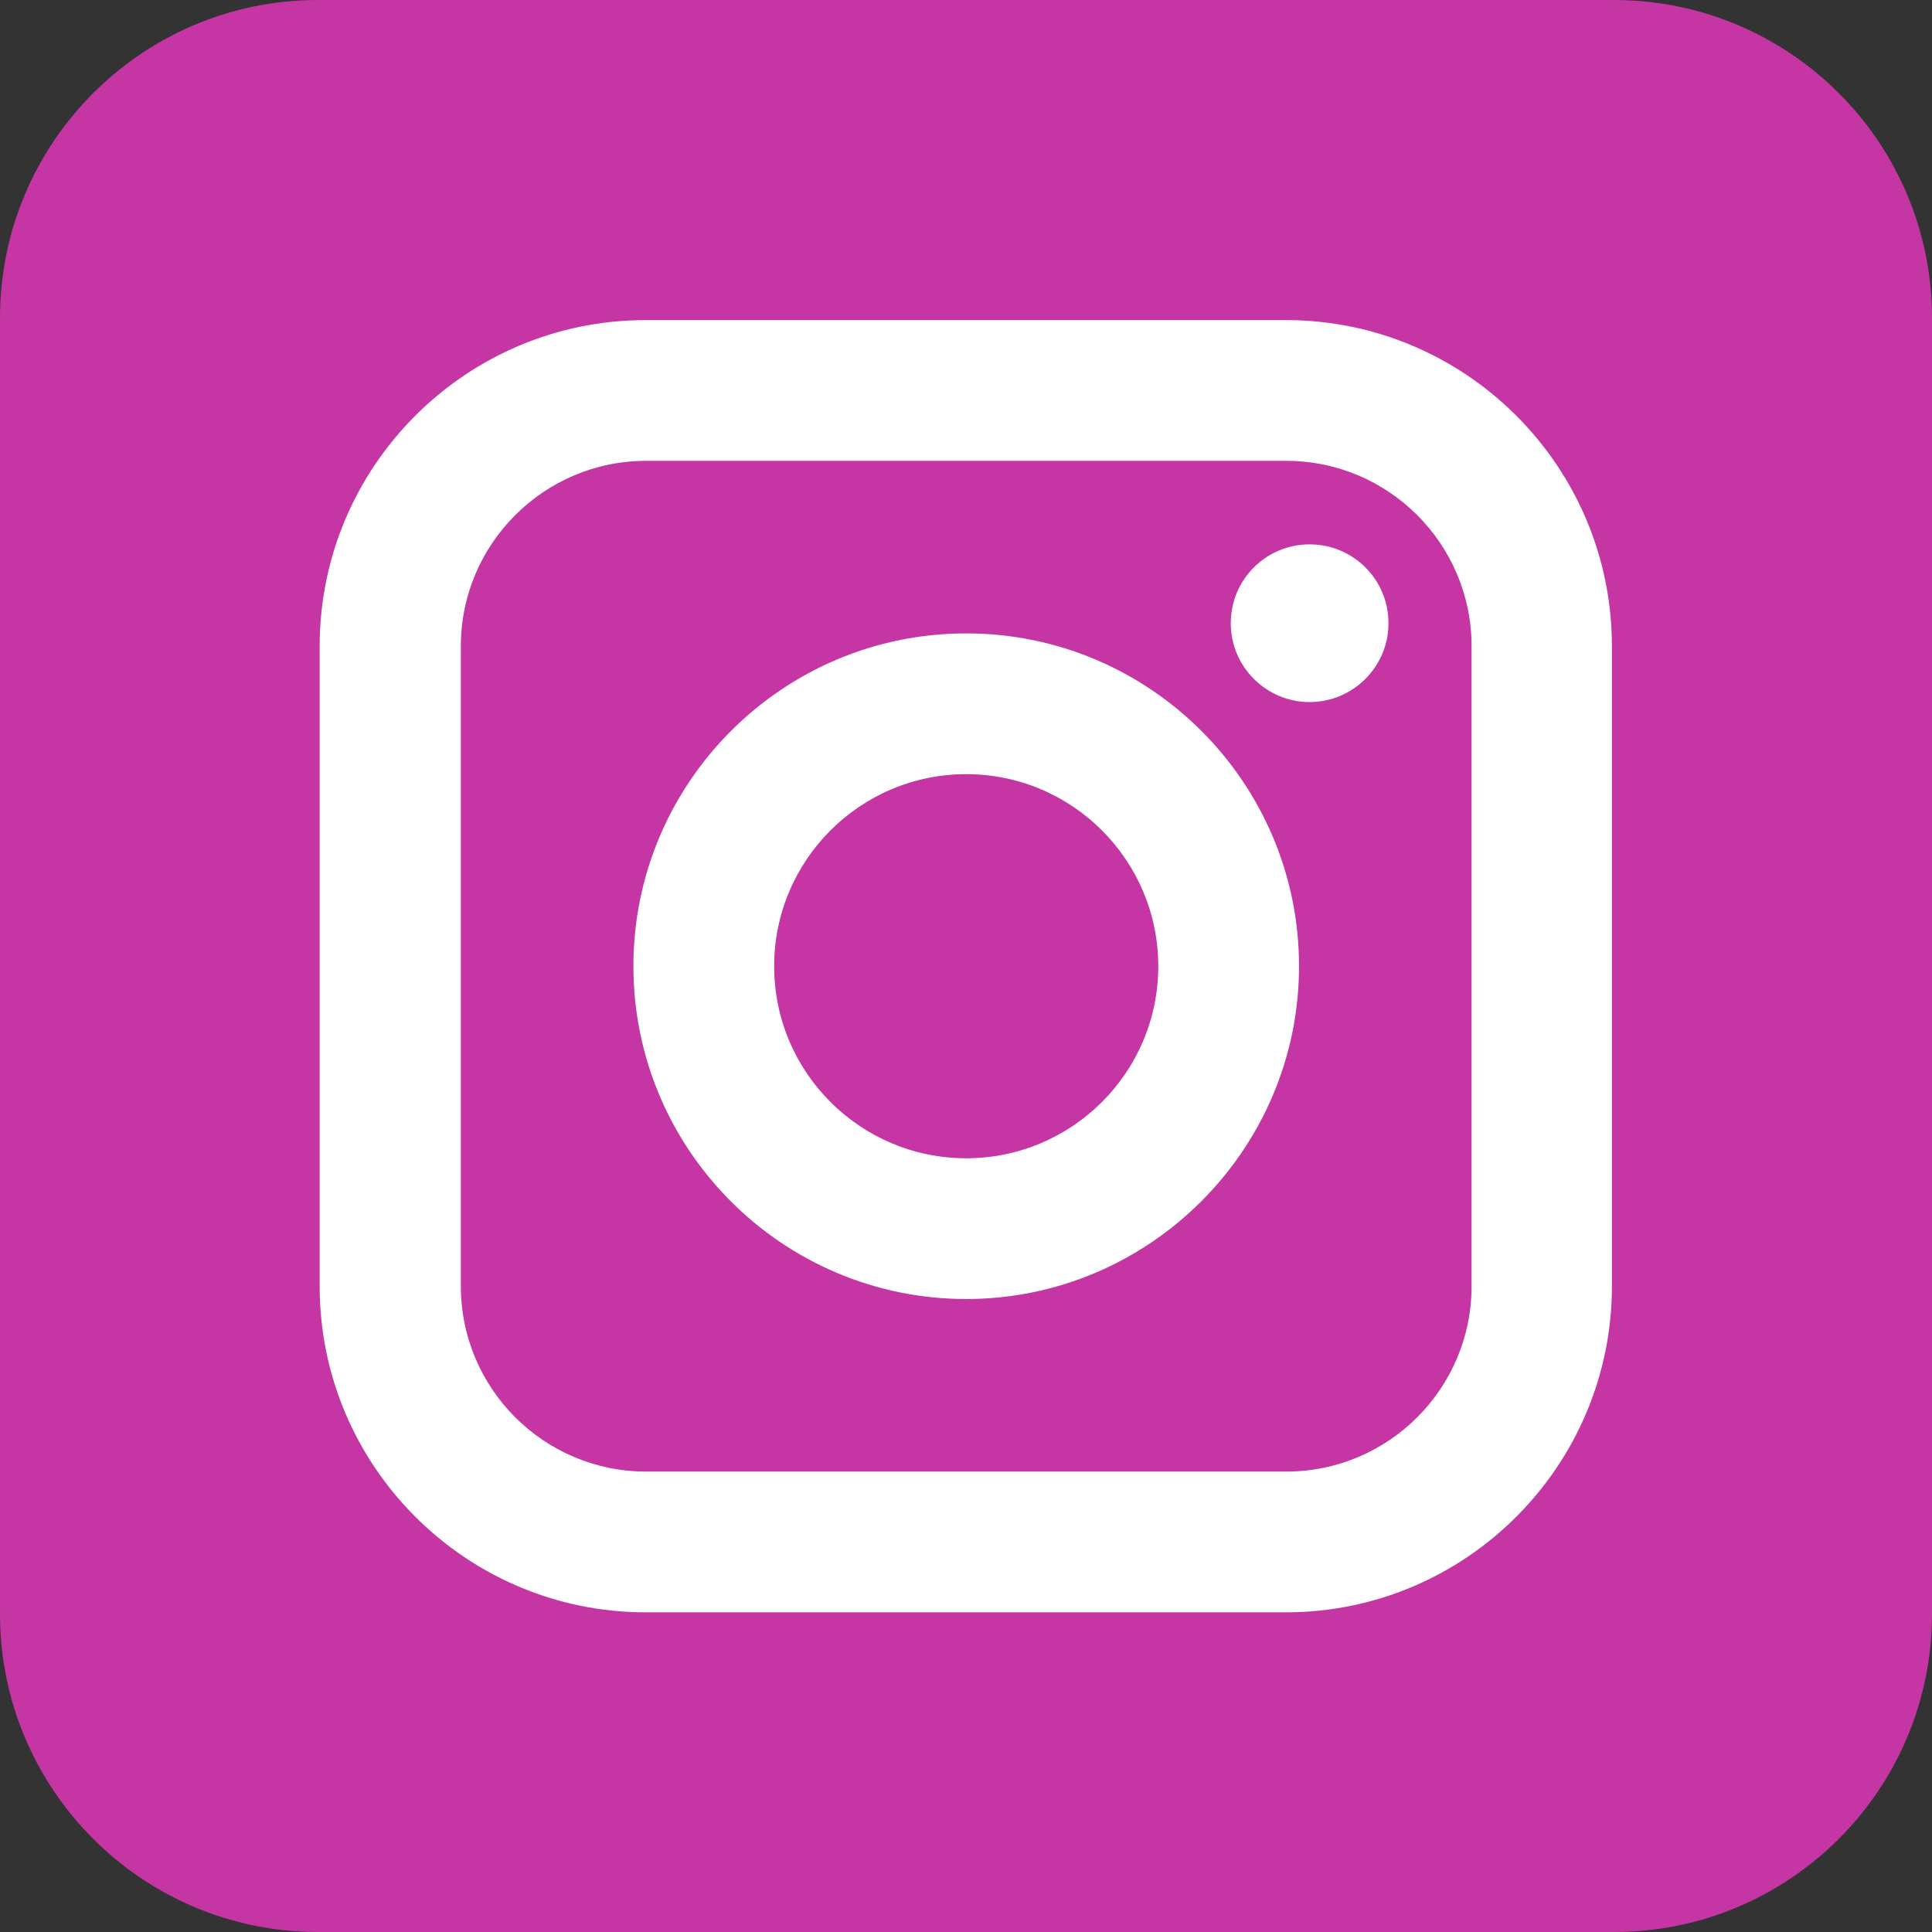 <?xml version="1.0" encoding="utf-8"?>
<!-- Generator: Adobe Illustrator 24.0.2, SVG Export Plug-In . SVG Version: 6.00 Build 0)  -->
<svg version="1.1" id="Layer_1" xmlns="http://www.w3.org/2000/svg" xmlns:xlink="http://www.w3.org/1999/xlink" x="0px" y="0px"
	 viewBox="0 0 455.7 455.7" style="enable-background:new 0 0 455.7 455.7;" xml:space="preserve">
<rect x="0" y="0" width="455.7" height="455.7" fill="#333333" stroke="none"/>
<style type="text/css">
	.st0{fill:#FFFFFF;stroke:#000000;stroke-miterlimit:10;}
	.st1{fill:#C536A4;}
</style>
<g>
	<rect x="56" y="53" class="st0" width="348" height="348"/>
	<path class="st1" d="M227.9,182.6c-25,0-45.3,20.3-45.3,45.3s20.3,45.3,45.3,45.3s45.3-20.3,45.3-45.3
		C273.2,202.9,252.9,182.6,227.9,182.6z M227.9,182.6c-25,0-45.3,20.3-45.3,45.3s20.3,45.3,45.3,45.3s45.3-20.3,45.3-45.3
		C273.2,202.9,252.9,182.6,227.9,182.6z M303.4,108.7h-151c-24.1,0-43.7,19.6-43.7,43.7v151c0,24.1,19.6,43.7,43.7,43.7h151
		c24.1,0,43.7-19.6,43.7-43.7v-151C347.1,128.3,327.5,108.7,303.4,108.7z M227.9,306.4c-43.3,0-78.5-35.2-78.5-78.5
		s35.2-78.5,78.5-78.5s78.5,35.2,78.5,78.5C306.4,271.1,271.1,306.4,227.9,306.4z M308.9,165.6c-10.2,0-18.6-8.3-18.6-18.6
		s8.3-18.6,18.6-18.6s18.6,8.3,18.6,18.6S319.1,165.6,308.9,165.6z M227.9,182.6c-25,0-45.3,20.3-45.3,45.3s20.3,45.3,45.3,45.3
		s45.3-20.3,45.3-45.3C273.2,202.9,252.9,182.6,227.9,182.6z M303.4,108.7h-151c-24.1,0-43.7,19.6-43.7,43.7v151
		c0,24.1,19.6,43.7,43.7,43.7h151c24.1,0,43.7-19.6,43.7-43.7v-151C347.1,128.3,327.5,108.7,303.4,108.7z M227.9,306.4
		c-43.3,0-78.5-35.2-78.5-78.5s35.2-78.5,78.5-78.5s78.5,35.2,78.5,78.5C306.4,271.1,271.1,306.4,227.9,306.4z M308.9,165.6
		c-10.2,0-18.6-8.3-18.6-18.6s8.3-18.6,18.6-18.6s18.6,8.3,18.6,18.6S319.1,165.6,308.9,165.6z M227.9,182.6
		c-25,0-45.3,20.3-45.3,45.3s20.3,45.3,45.3,45.3s45.3-20.3,45.3-45.3C273.2,202.9,252.9,182.6,227.9,182.6z M0,75v305.7
		c0,41.4,33.6,75,75,75h305.7c41.4,0,75-33.6,75-75V75c0-41.4-33.6-75-75-75H75C33.6,0,0,33.6,0,75z M380.2,303.4
		c0,42.4-34.5,76.9-76.9,76.9h-151c-42.4,0-76.9-34.5-76.9-76.9v-151c0-42.4,34.5-76.9,76.9-76.9h151c42.4,0,76.9,34.5,76.9,76.9
		V303.4L380.2,303.4z M303.4,108.7h-151c-24.1,0-43.7,19.6-43.7,43.7v151c0,24.1,19.6,43.7,43.7,43.7h151
		c24.1,0,43.7-19.6,43.7-43.7v-151C347.1,128.3,327.5,108.7,303.4,108.7z M227.9,306.4c-43.3,0-78.5-35.2-78.5-78.5
		s35.2-78.5,78.5-78.5s78.5,35.2,78.5,78.5C306.4,271.1,271.1,306.4,227.9,306.4z M308.9,165.6c-10.2,0-18.6-8.3-18.6-18.6
		s8.3-18.6,18.6-18.6s18.6,8.3,18.6,18.6S319.1,165.6,308.9,165.6z M227.9,182.6c-25,0-45.3,20.3-45.3,45.3s20.3,45.3,45.3,45.3
		s45.3-20.3,45.3-45.3C273.2,202.9,252.9,182.6,227.9,182.6z M227.9,182.6c-25,0-45.3,20.3-45.3,45.3s20.3,45.3,45.3,45.3
		s45.3-20.3,45.3-45.3C273.2,202.9,252.9,182.6,227.9,182.6z M227.9,182.6c-25,0-45.3,20.3-45.3,45.3s20.3,45.3,45.3,45.3
		s45.3-20.3,45.3-45.3C273.2,202.9,252.9,182.6,227.9,182.6z M303.4,108.7h-151c-24.1,0-43.7,19.6-43.7,43.7v151
		c0,24.1,19.6,43.7,43.7,43.7h151c24.1,0,43.7-19.6,43.7-43.7v-151C347.1,128.3,327.5,108.7,303.4,108.7z M227.9,306.4
		c-43.3,0-78.5-35.2-78.5-78.5s35.2-78.5,78.5-78.5s78.5,35.2,78.5,78.5C306.4,271.1,271.1,306.4,227.9,306.4z M308.9,165.6
		c-10.2,0-18.6-8.3-18.6-18.6s8.3-18.6,18.6-18.6s18.6,8.3,18.6,18.6S319.1,165.6,308.9,165.6z M227.9,182.6
		c-25,0-45.3,20.3-45.3,45.3s20.3,45.3,45.3,45.3s45.3-20.3,45.3-45.3C273.2,202.9,252.9,182.6,227.9,182.6z M227.9,182.6
		c-25,0-45.3,20.3-45.3,45.3s20.3,45.3,45.3,45.3s45.3-20.3,45.3-45.3C273.2,202.9,252.9,182.6,227.9,182.6z M227.9,182.6
		c-25,0-45.3,20.3-45.3,45.3s20.3,45.3,45.3,45.3s45.3-20.3,45.3-45.3C273.2,202.9,252.9,182.6,227.9,182.6z M303.4,108.7h-151
		c-24.1,0-43.7,19.6-43.7,43.7v151c0,24.1,19.6,43.7,43.7,43.7h151c24.1,0,43.7-19.6,43.7-43.7v-151
		C347.1,128.3,327.5,108.7,303.4,108.7z M227.9,306.4c-43.3,0-78.5-35.2-78.5-78.5s35.2-78.5,78.5-78.5s78.5,35.2,78.5,78.5
		C306.4,271.1,271.1,306.4,227.9,306.4z M308.9,165.6c-10.2,0-18.6-8.3-18.6-18.6s8.3-18.6,18.6-18.6s18.6,8.3,18.6,18.6
		S319.1,165.6,308.9,165.6z M227.9,182.6c-25,0-45.3,20.3-45.3,45.3s20.3,45.3,45.3,45.3s45.3-20.3,45.3-45.3
		C273.2,202.9,252.9,182.6,227.9,182.6z"/>
</g>
</svg>
